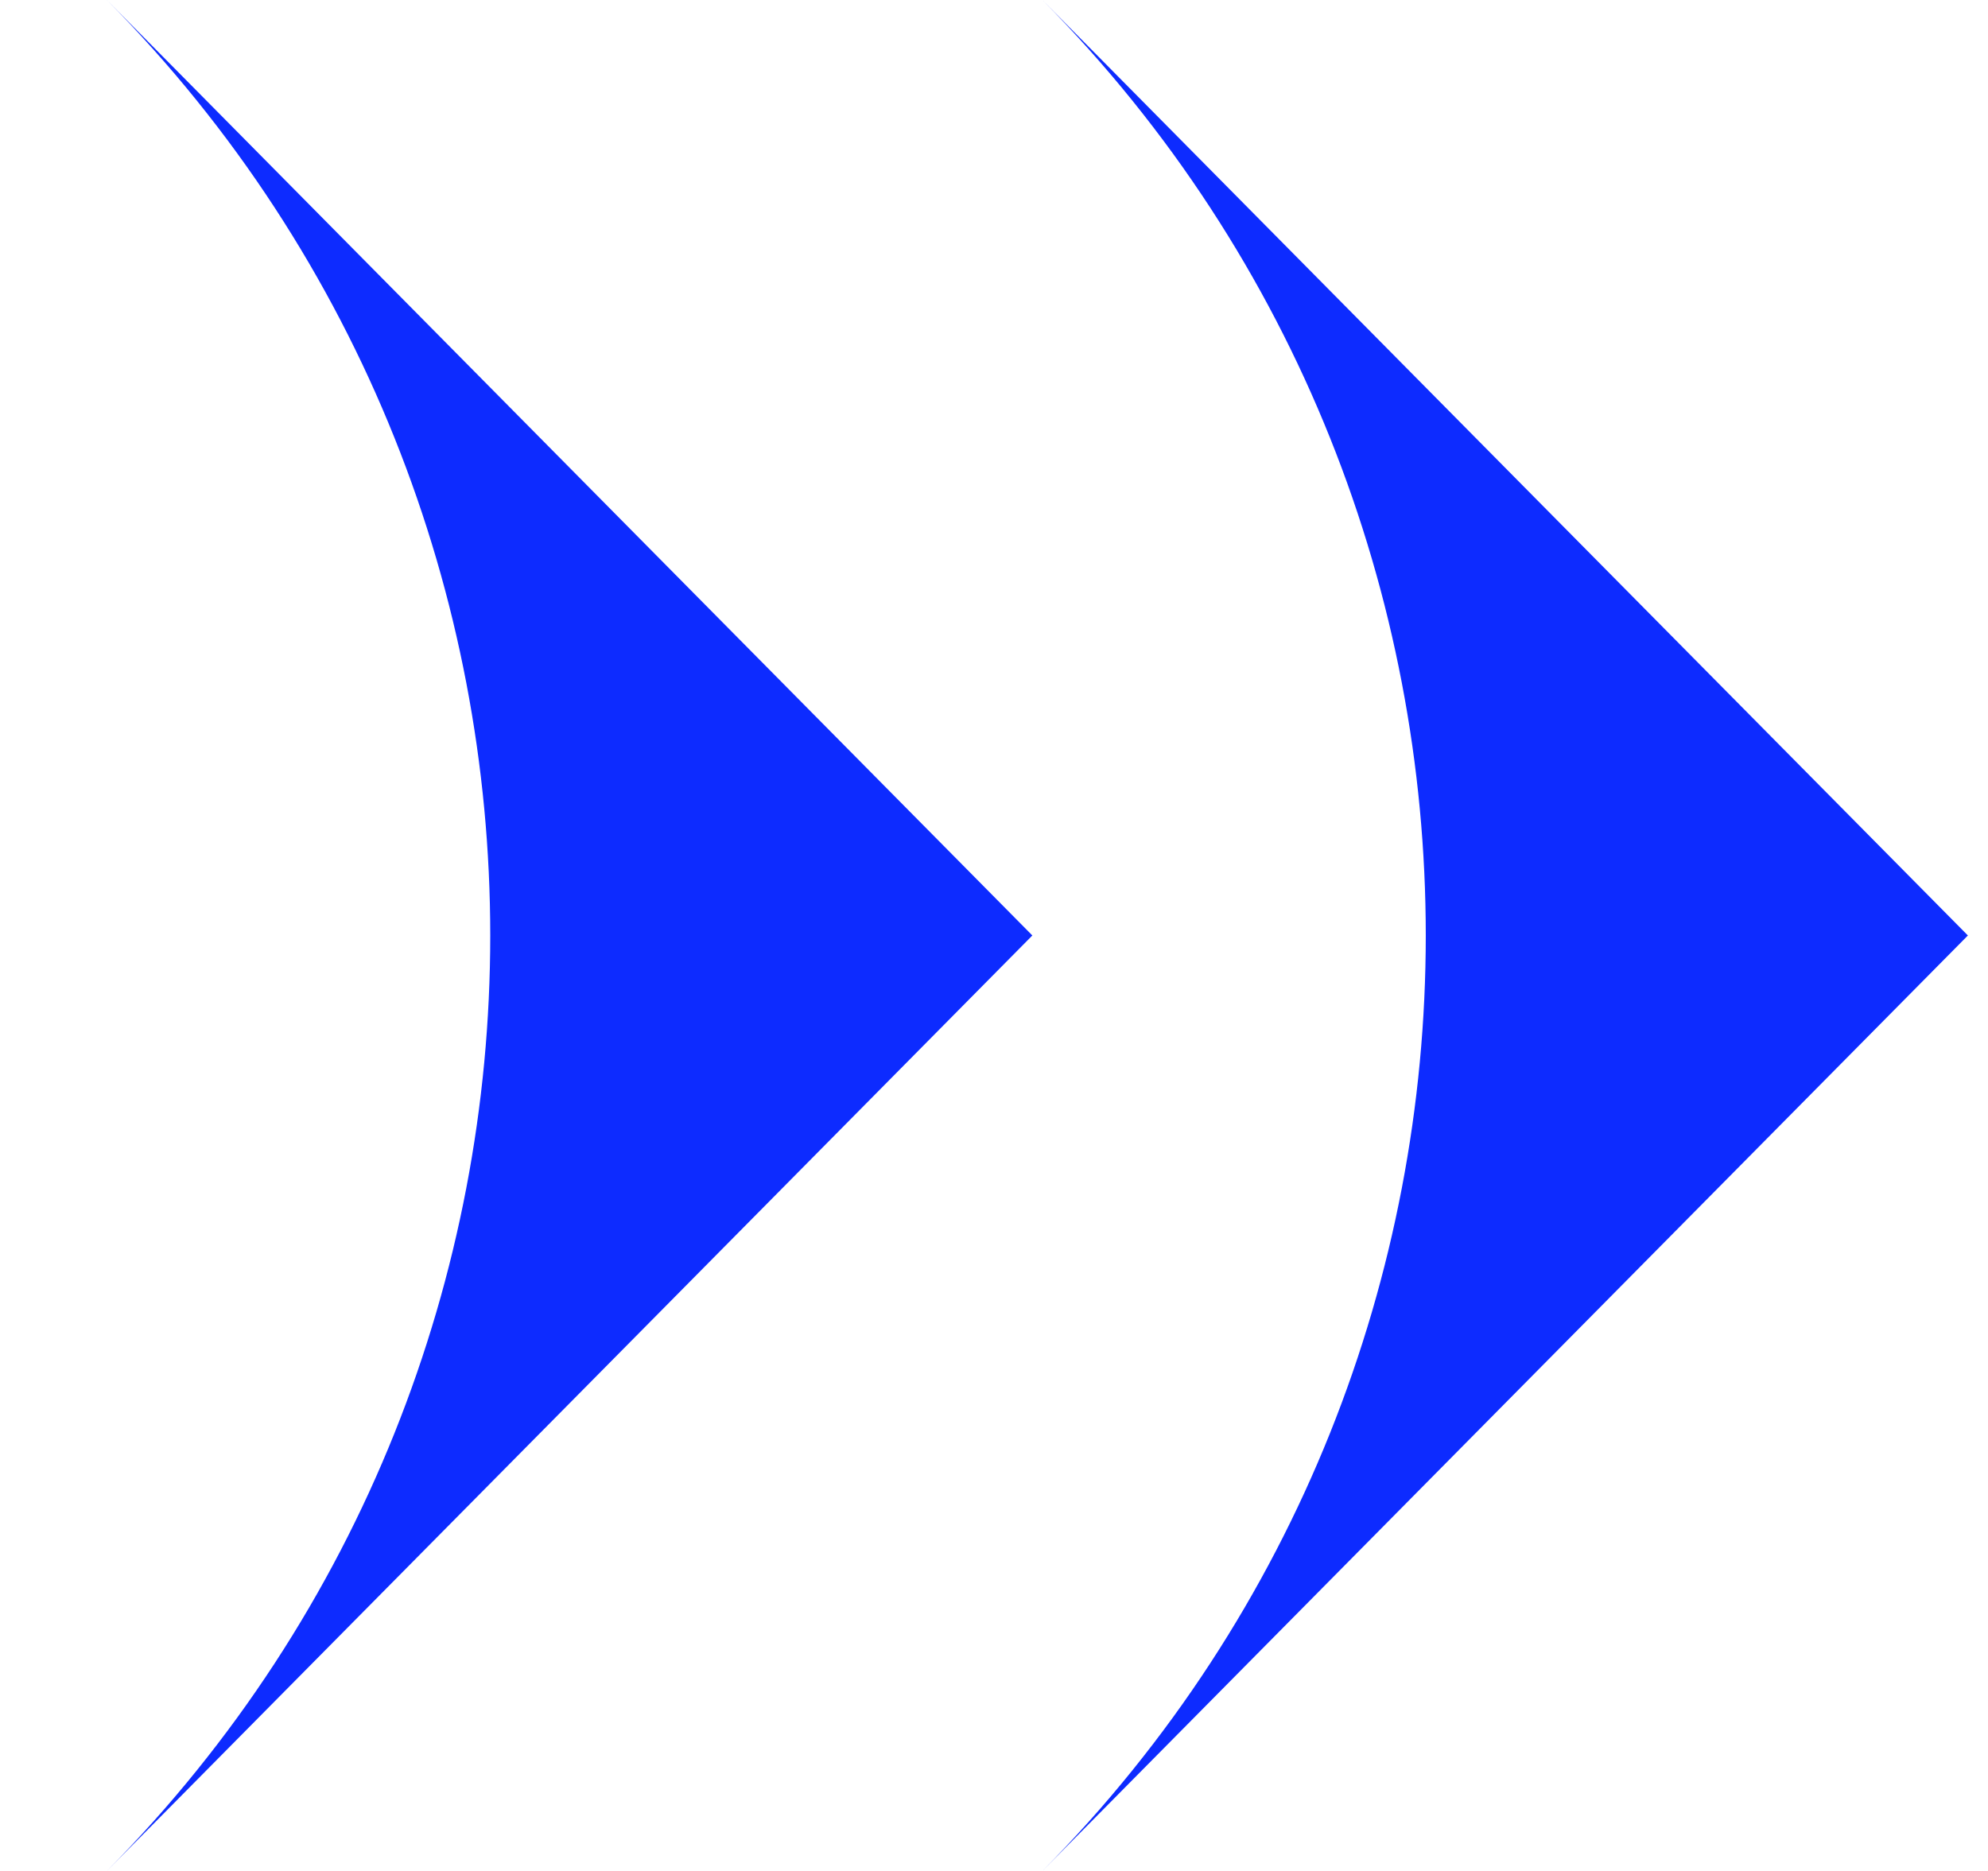 <svg width="17" height="16" viewBox="0 0 17 16" fill="none" xmlns="http://www.w3.org/2000/svg">
<path d="M8.914 16C13.285 11.582 13.285 4.418 8.914 -3.05176e-05L16.828 8L8.914 16Z" fill="#0D2BFF"/>
<path d="M0.914 -1.21577e-05C5.285 4.418 5.285 11.582 0.914 16L8.828 8L0.914 -1.21577e-05Z" fill="#0D2BFF"/>
</svg>
